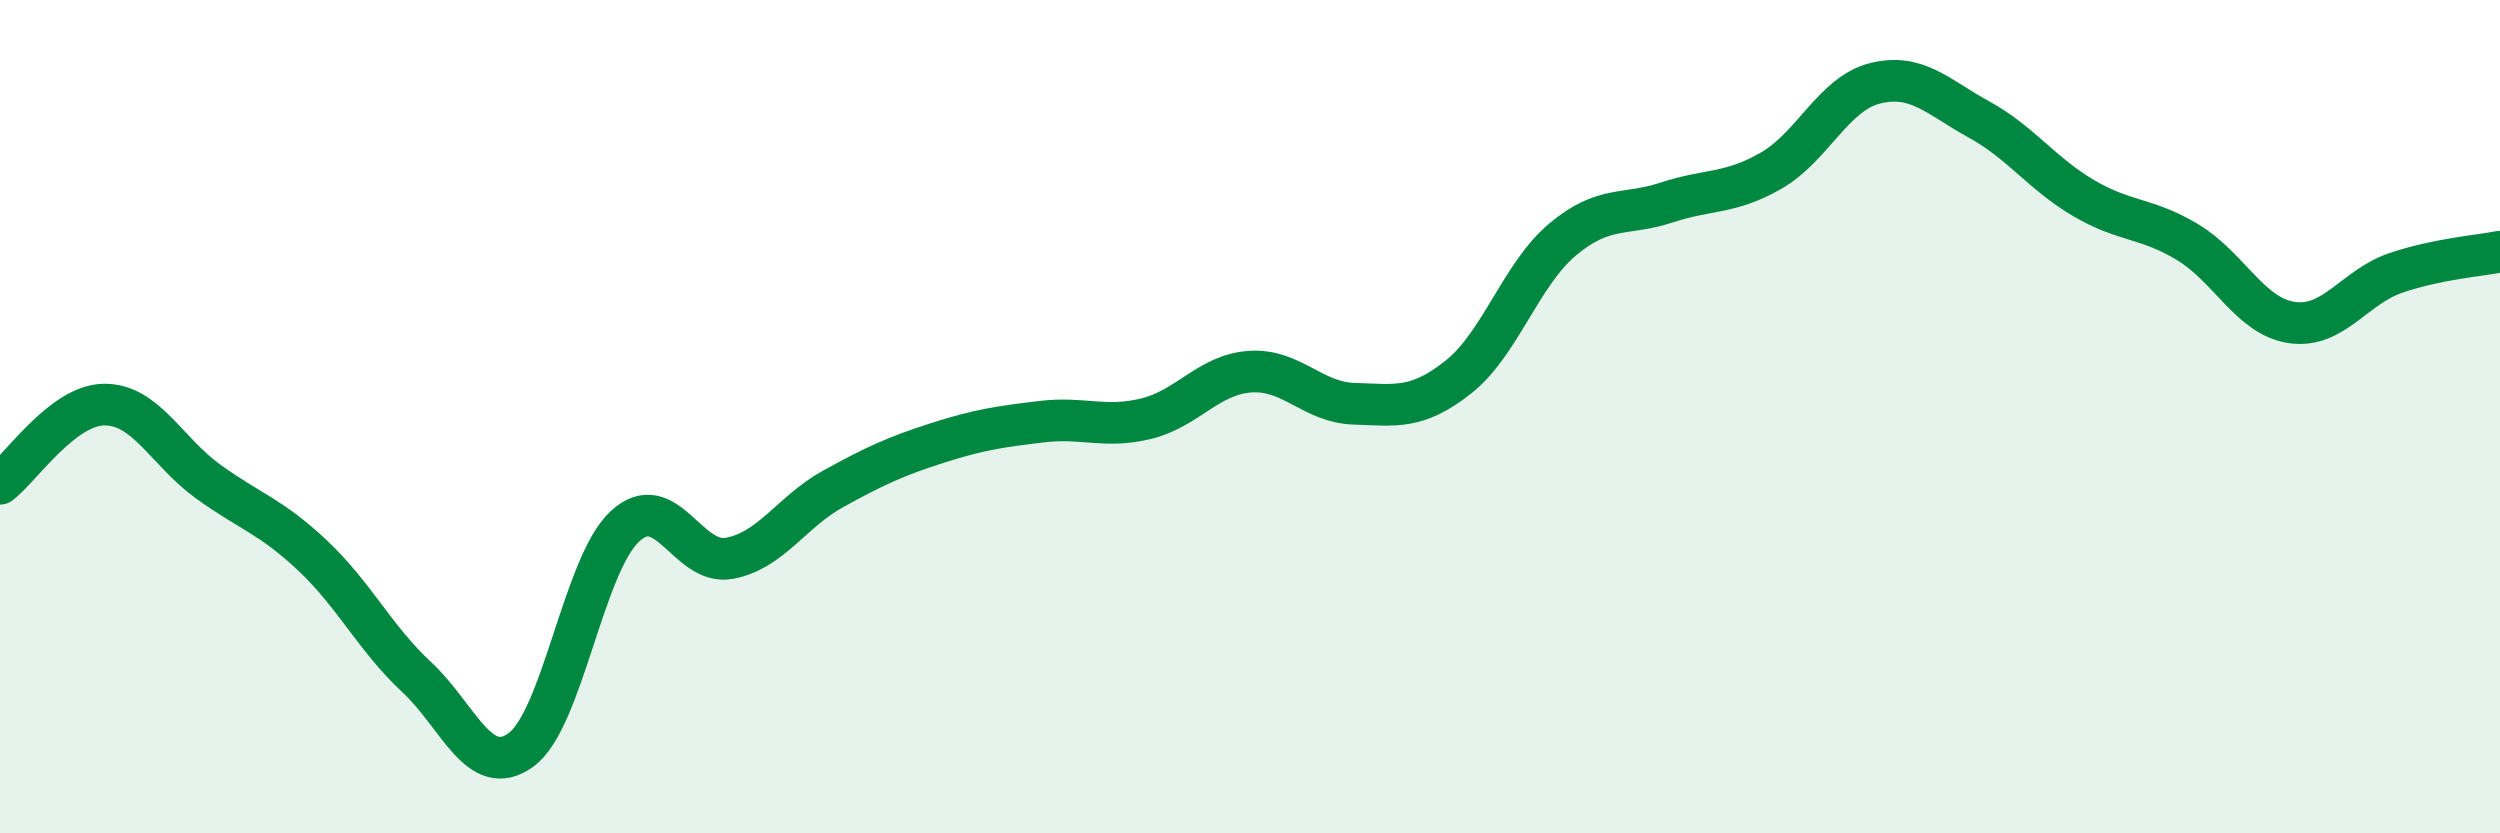 
    <svg width="60" height="20" viewBox="0 0 60 20" xmlns="http://www.w3.org/2000/svg">
      <path
        d="M 0,11.61 C 0.5,11.23 1.5,9.72 2.5,9.71 C 3.5,9.7 4,10.84 5,11.56 C 6,12.28 6.5,12.39 7.5,13.33 C 8.5,14.27 9,15.32 10,16.25 C 11,17.18 11.5,18.72 12.5,18 C 13.5,17.28 14,13.55 15,12.63 C 16,11.71 16.5,13.58 17.5,13.4 C 18.5,13.22 19,12.28 20,11.73 C 21,11.18 21.5,10.95 22.5,10.63 C 23.5,10.31 24,10.24 25,10.12 C 26,10 26.5,10.29 27.5,10.05 C 28.5,9.81 29,8.99 30,8.92 C 31,8.85 31.5,9.66 32.5,9.69 C 33.5,9.72 34,9.84 35,9.05 C 36,8.26 36.5,6.59 37.5,5.75 C 38.5,4.91 39,5.19 40,4.86 C 41,4.53 41.5,4.67 42.5,4.1 C 43.5,3.53 44,2.25 45,2 C 46,1.75 46.5,2.32 47.5,2.87 C 48.5,3.42 49,4.16 50,4.75 C 51,5.34 51.5,5.21 52.5,5.81 C 53.5,6.41 54,7.59 55,7.74 C 56,7.89 56.5,6.89 57.5,6.55 C 58.5,6.21 59.5,6.14 60,6.04L60 20L0 20Z"
        fill="#008740"
        opacity="0.1"
        stroke-linecap="round"
        stroke-linejoin="round"
      />
      <path
        d="M 0,11.61 C 0.5,11.23 1.5,9.72 2.5,9.71 C 3.5,9.7 4,10.84 5,11.56 C 6,12.28 6.5,12.39 7.5,13.33 C 8.5,14.27 9,15.32 10,16.25 C 11,17.18 11.5,18.72 12.5,18 C 13.5,17.28 14,13.55 15,12.63 C 16,11.71 16.5,13.58 17.5,13.4 C 18.5,13.22 19,12.28 20,11.73 C 21,11.18 21.5,10.95 22.5,10.63 C 23.5,10.31 24,10.24 25,10.12 C 26,10 26.5,10.29 27.5,10.05 C 28.5,9.81 29,8.99 30,8.92 C 31,8.85 31.5,9.66 32.5,9.69 C 33.5,9.72 34,9.84 35,9.05 C 36,8.26 36.5,6.59 37.5,5.75 C 38.5,4.91 39,5.19 40,4.86 C 41,4.53 41.5,4.67 42.5,4.1 C 43.5,3.53 44,2.25 45,2 C 46,1.75 46.5,2.32 47.5,2.87 C 48.5,3.42 49,4.16 50,4.75 C 51,5.34 51.5,5.21 52.5,5.81 C 53.5,6.41 54,7.59 55,7.74 C 56,7.89 56.5,6.89 57.5,6.55 C 58.5,6.21 59.5,6.14 60,6.04"
        stroke="#008740"
        stroke-width="1"
        fill="none"
        stroke-linecap="round"
        stroke-linejoin="round"
      />
    </svg>
  